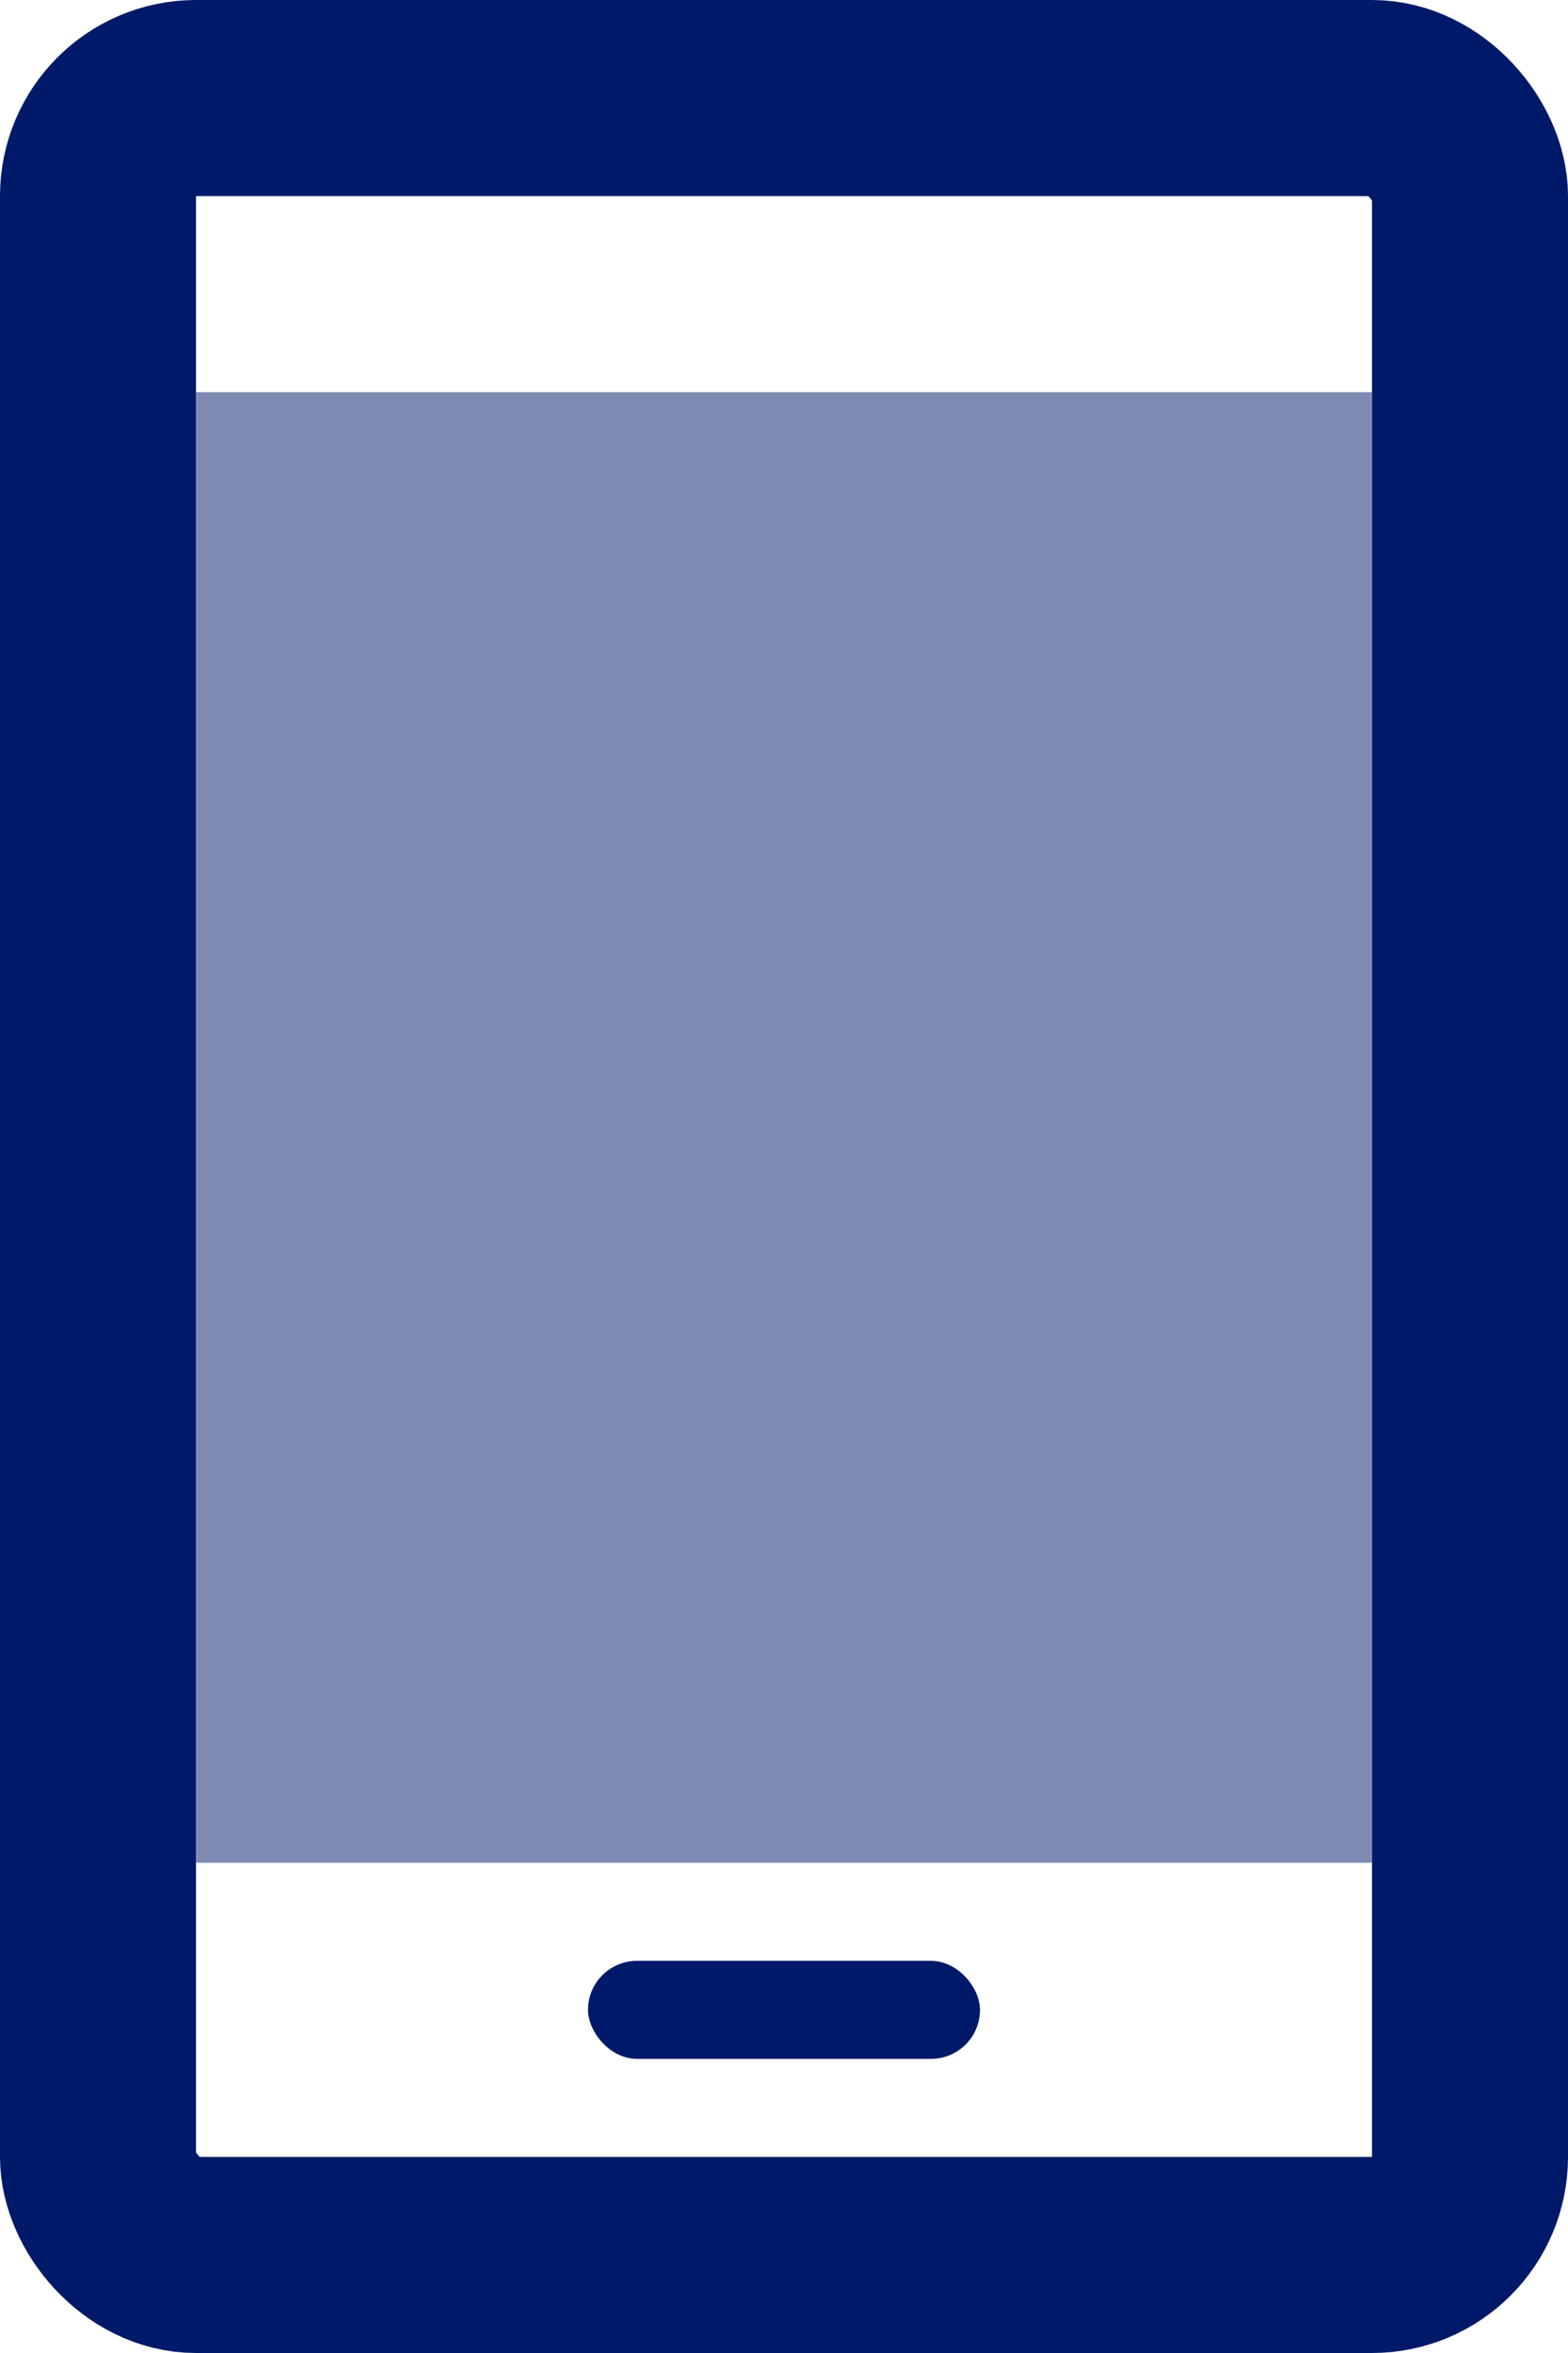 <?xml version="1.0" encoding="UTF-8"?>
<svg width="16px" height="24px" viewBox="0 0 16 24" version="1.1" xmlns="http://www.w3.org/2000/svg" xmlns:xlink="http://www.w3.org/1999/xlink">
    <!-- Generator: Sketch 49.2 (51160) - http://www.bohemiancoding.com/sketch -->
    <title>Group 2</title>
    <desc>Created with Sketch.</desc>
    <defs></defs>
    <g id="Page-1" stroke="none" stroke-width="1" fill="none" fill-rule="evenodd">
        <g id="Homepage" transform="translate(-912, -38)">
            <g id="Group-2" transform="translate(913, 39)">
                <rect id="Rectangle-38" stroke="#001969" stroke-width="2" x="0" y="0" width="14" height="22" rx="1"></rect>
                <rect id="Rectangle-39" fill-opacity="0.5" fill="#001969" x="1" y="3" width="12" height="15"></rect>
                <rect id="Rectangle-39-Copy" fill="#001969" x="5" y="19" width="4" height="1" rx="0.5"></rect>
            </g>
        </g>
    </g>
</svg>